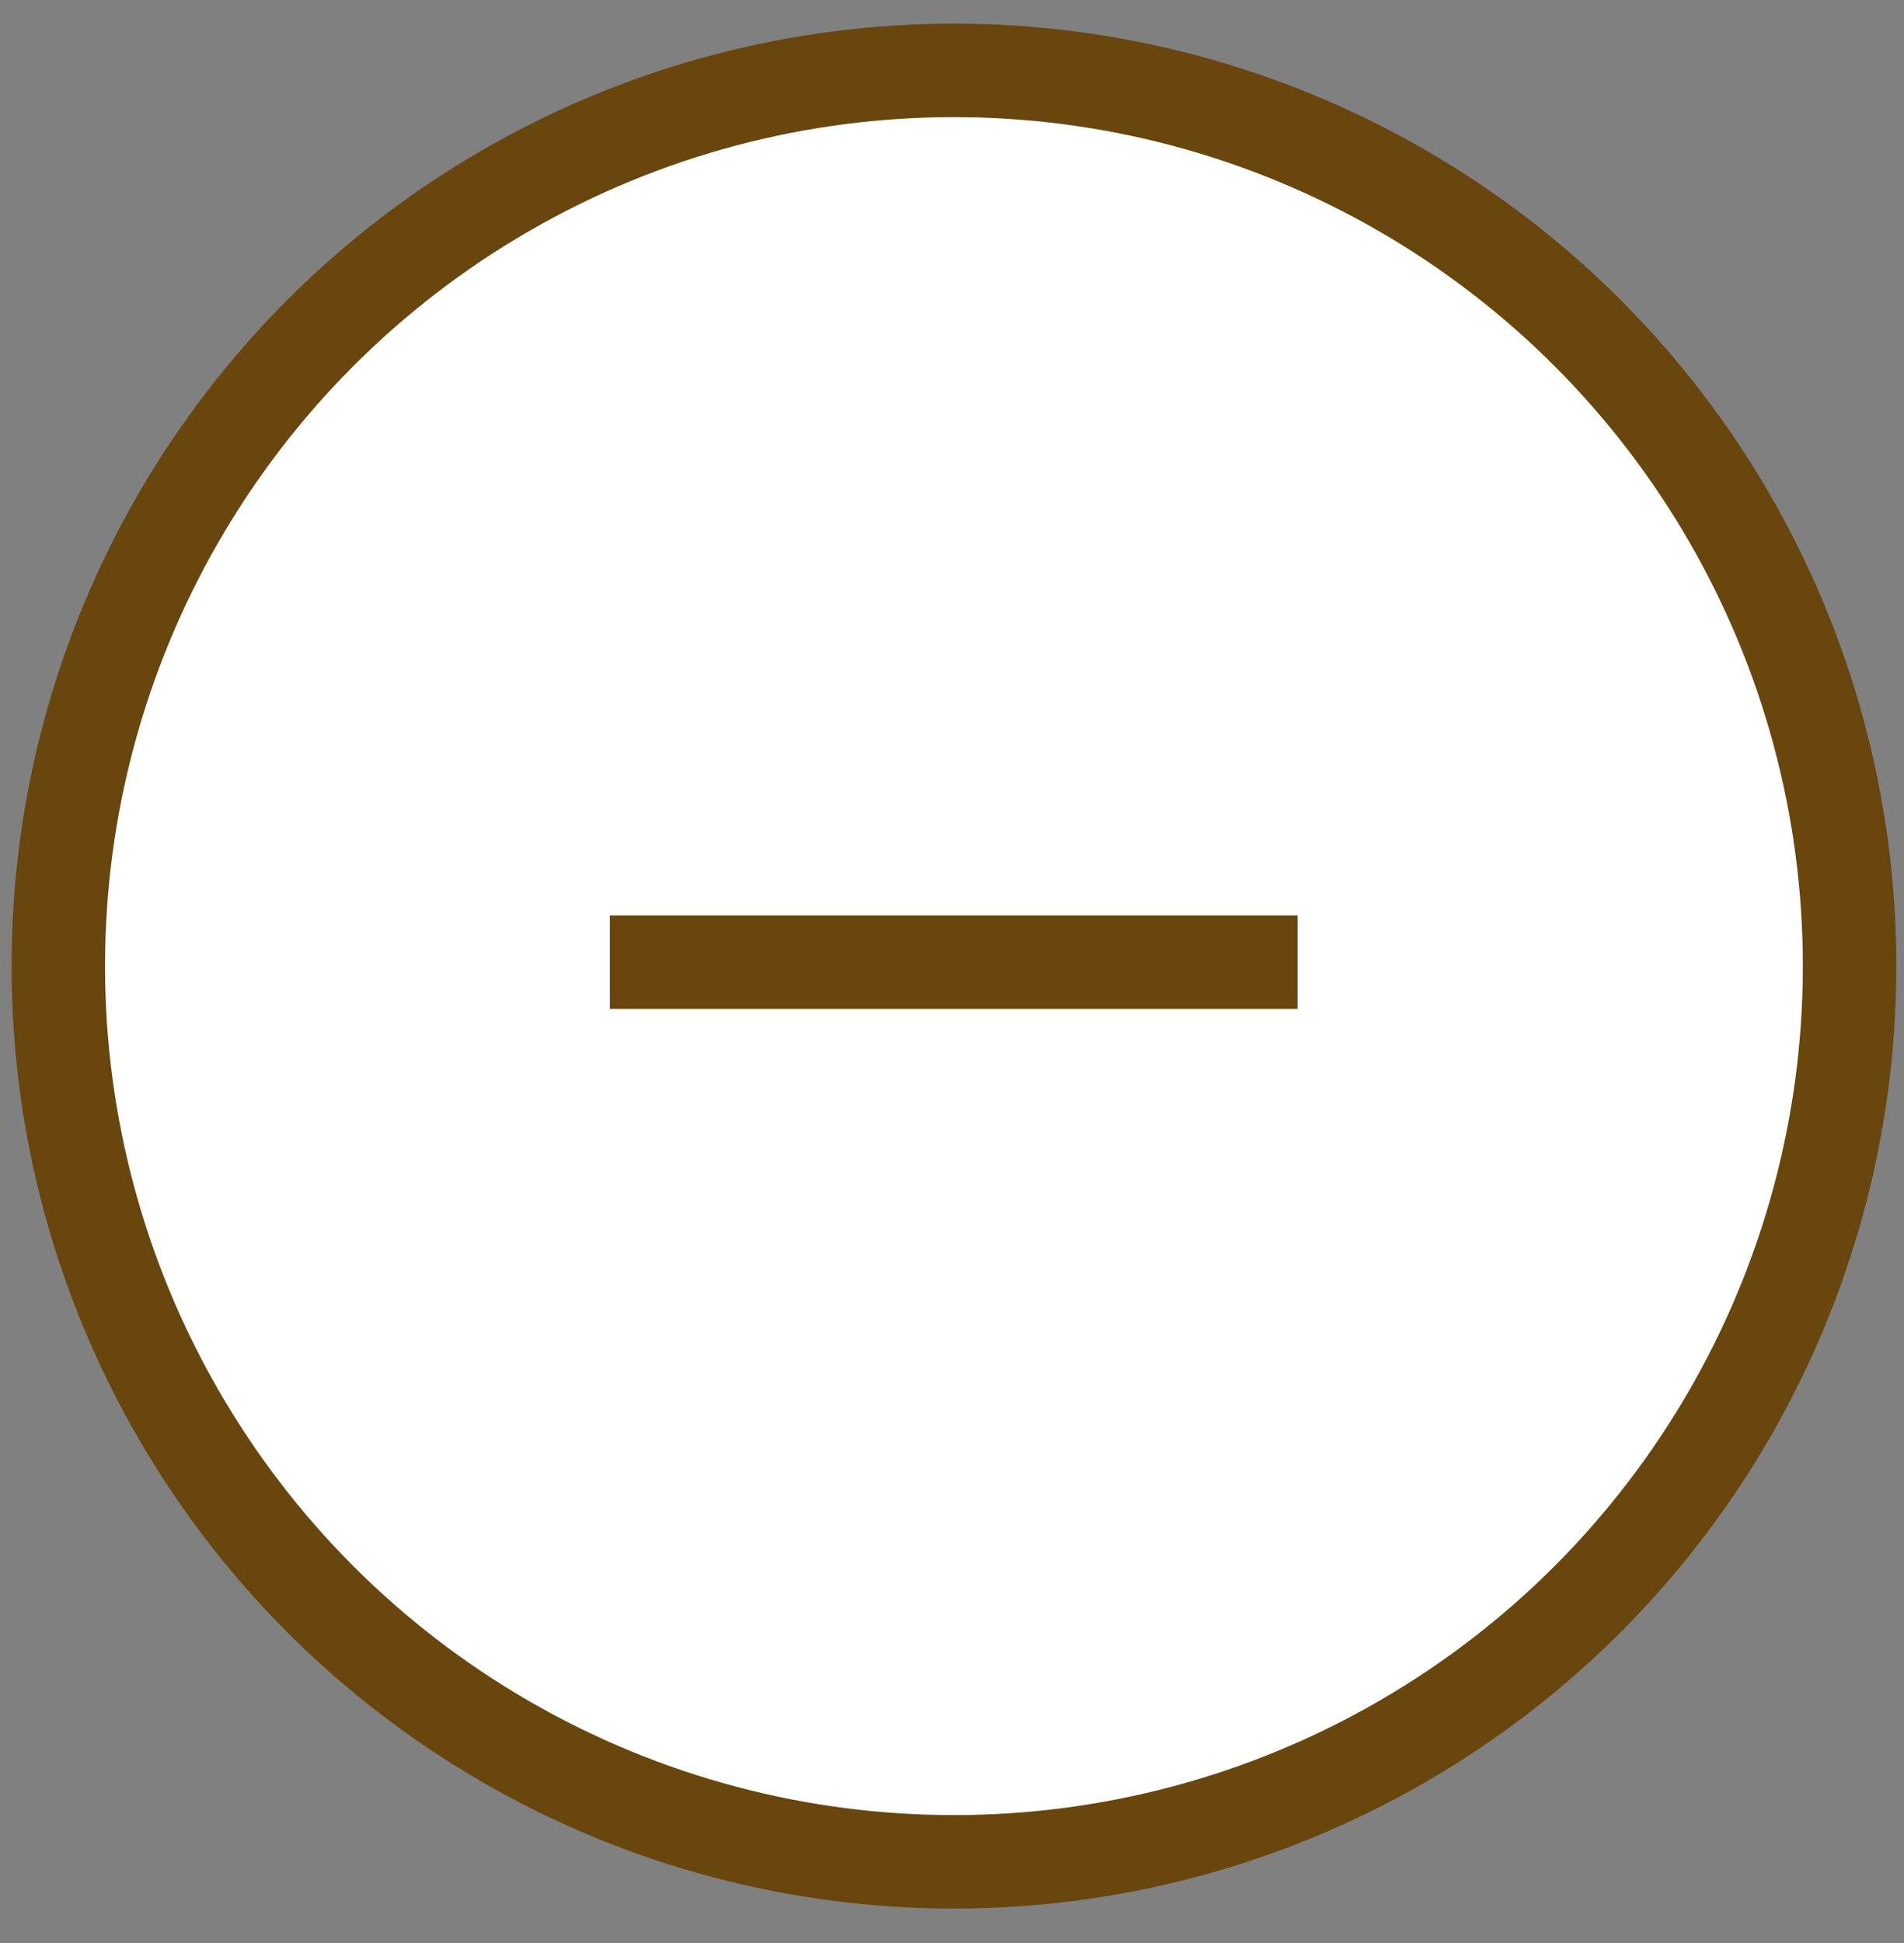 <svg width="49" height="50" viewBox="0 0 49 50" fill="none" xmlns="http://www.w3.org/2000/svg">
<rect x="0" y="0" width="49" height="50" fill="#808080" stroke="none"/>
<circle cx="24.55" cy="24.861" r="23.05" fill="white" stroke="#69460E" stroke-width="2.406"/>
<line x1="15.695" y1="24.759" x2="33.393" y2="24.759" stroke="#69460E" stroke-width="2.406"/>
</svg>
